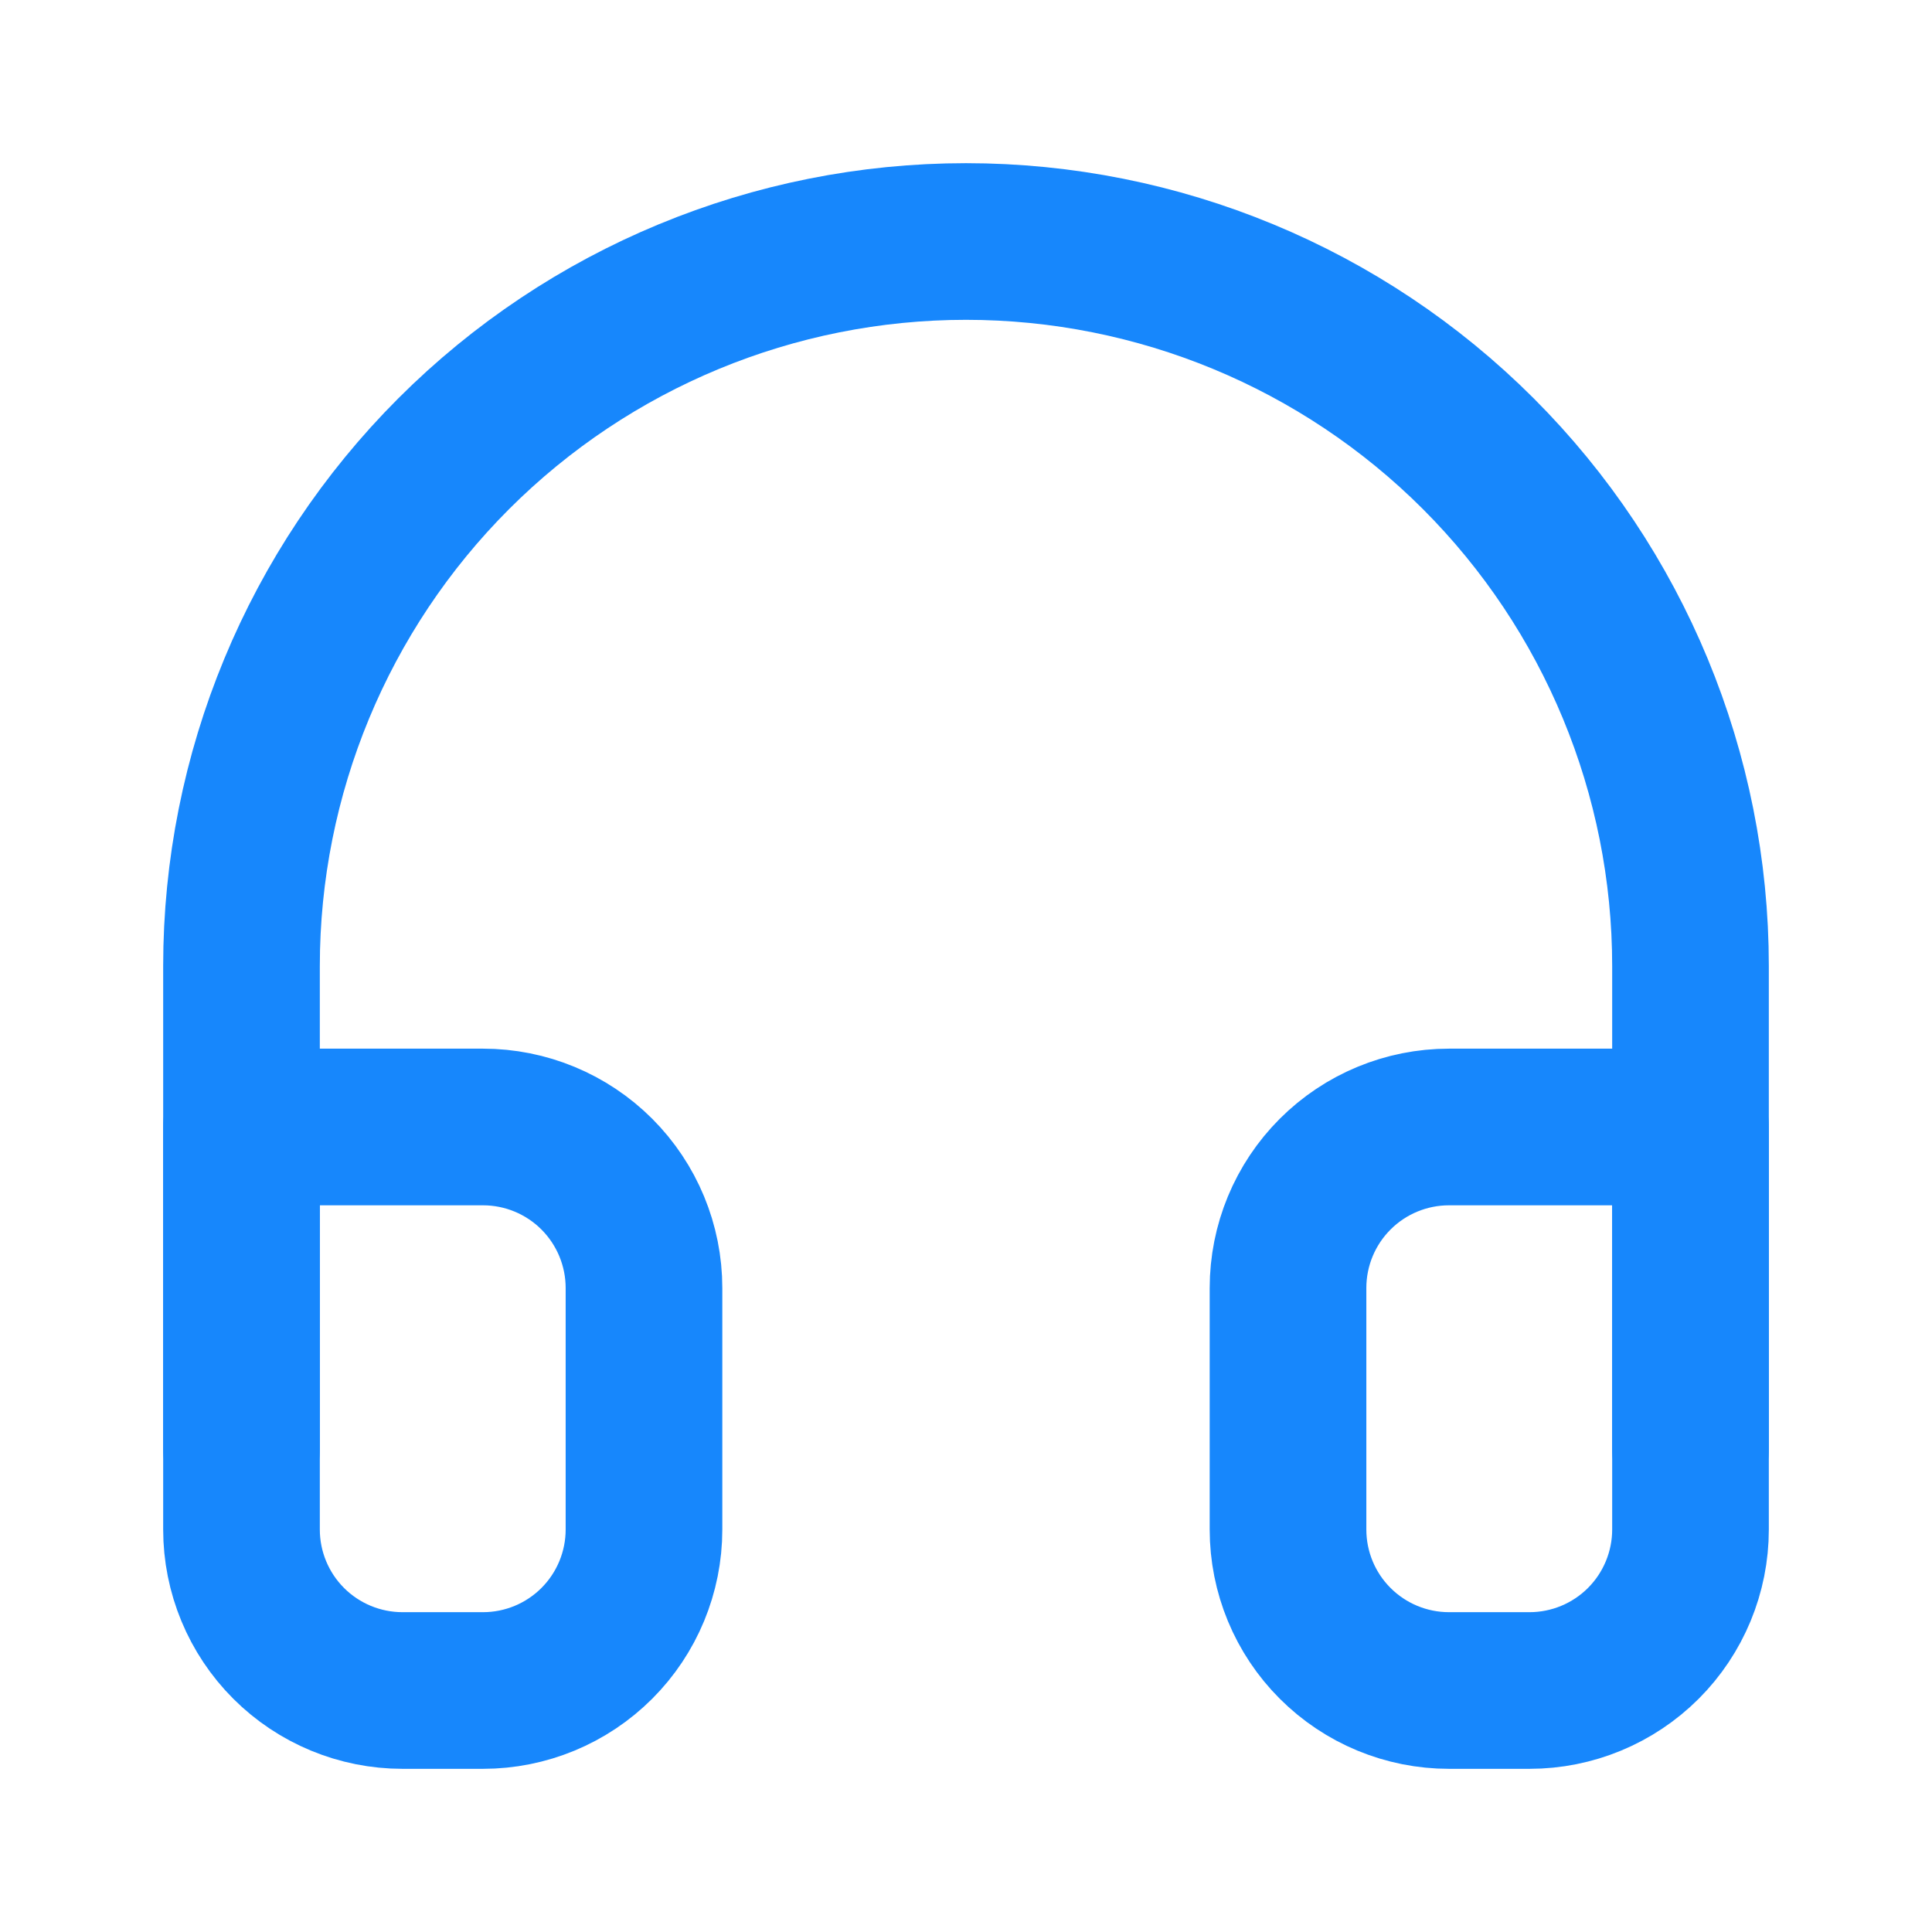 <svg width="37" height="37" viewBox="0 0 37 37" fill="none" xmlns="http://www.w3.org/2000/svg">
<path d="M4.625 27.75V18.5C4.625 14.82 6.087 11.291 8.689 8.689C11.291 6.087 14.82 4.625 18.5 4.625C22.18 4.625 25.709 6.087 28.311 8.689C30.913 11.291 32.375 14.82 32.375 18.5V27.75" stroke="#1787FC" stroke-width="3" stroke-linecap="round" stroke-linejoin="round"/>
<path d="M32.375 29.292C32.375 30.109 32.05 30.894 31.472 31.472C30.894 32.05 30.109 32.375 29.292 32.375H27.75C26.932 32.375 26.148 32.05 25.57 31.472C24.991 30.894 24.667 30.109 24.667 29.292V24.667C24.667 23.849 24.991 23.065 25.57 22.486C26.148 21.908 26.932 21.583 27.75 21.583H32.375V29.292ZM4.625 29.292C4.625 30.109 4.95 30.894 5.528 31.472C6.106 32.05 6.891 32.375 7.708 32.375H9.25C10.068 32.375 10.852 32.05 11.43 31.472C12.008 30.894 12.333 30.109 12.333 29.292V24.667C12.333 23.849 12.008 23.065 11.43 22.486C10.852 21.908 10.068 21.583 9.25 21.583H4.625V29.292Z" stroke="#1787FC" stroke-width="3" stroke-linecap="round" stroke-linejoin="round"/>
</svg>
